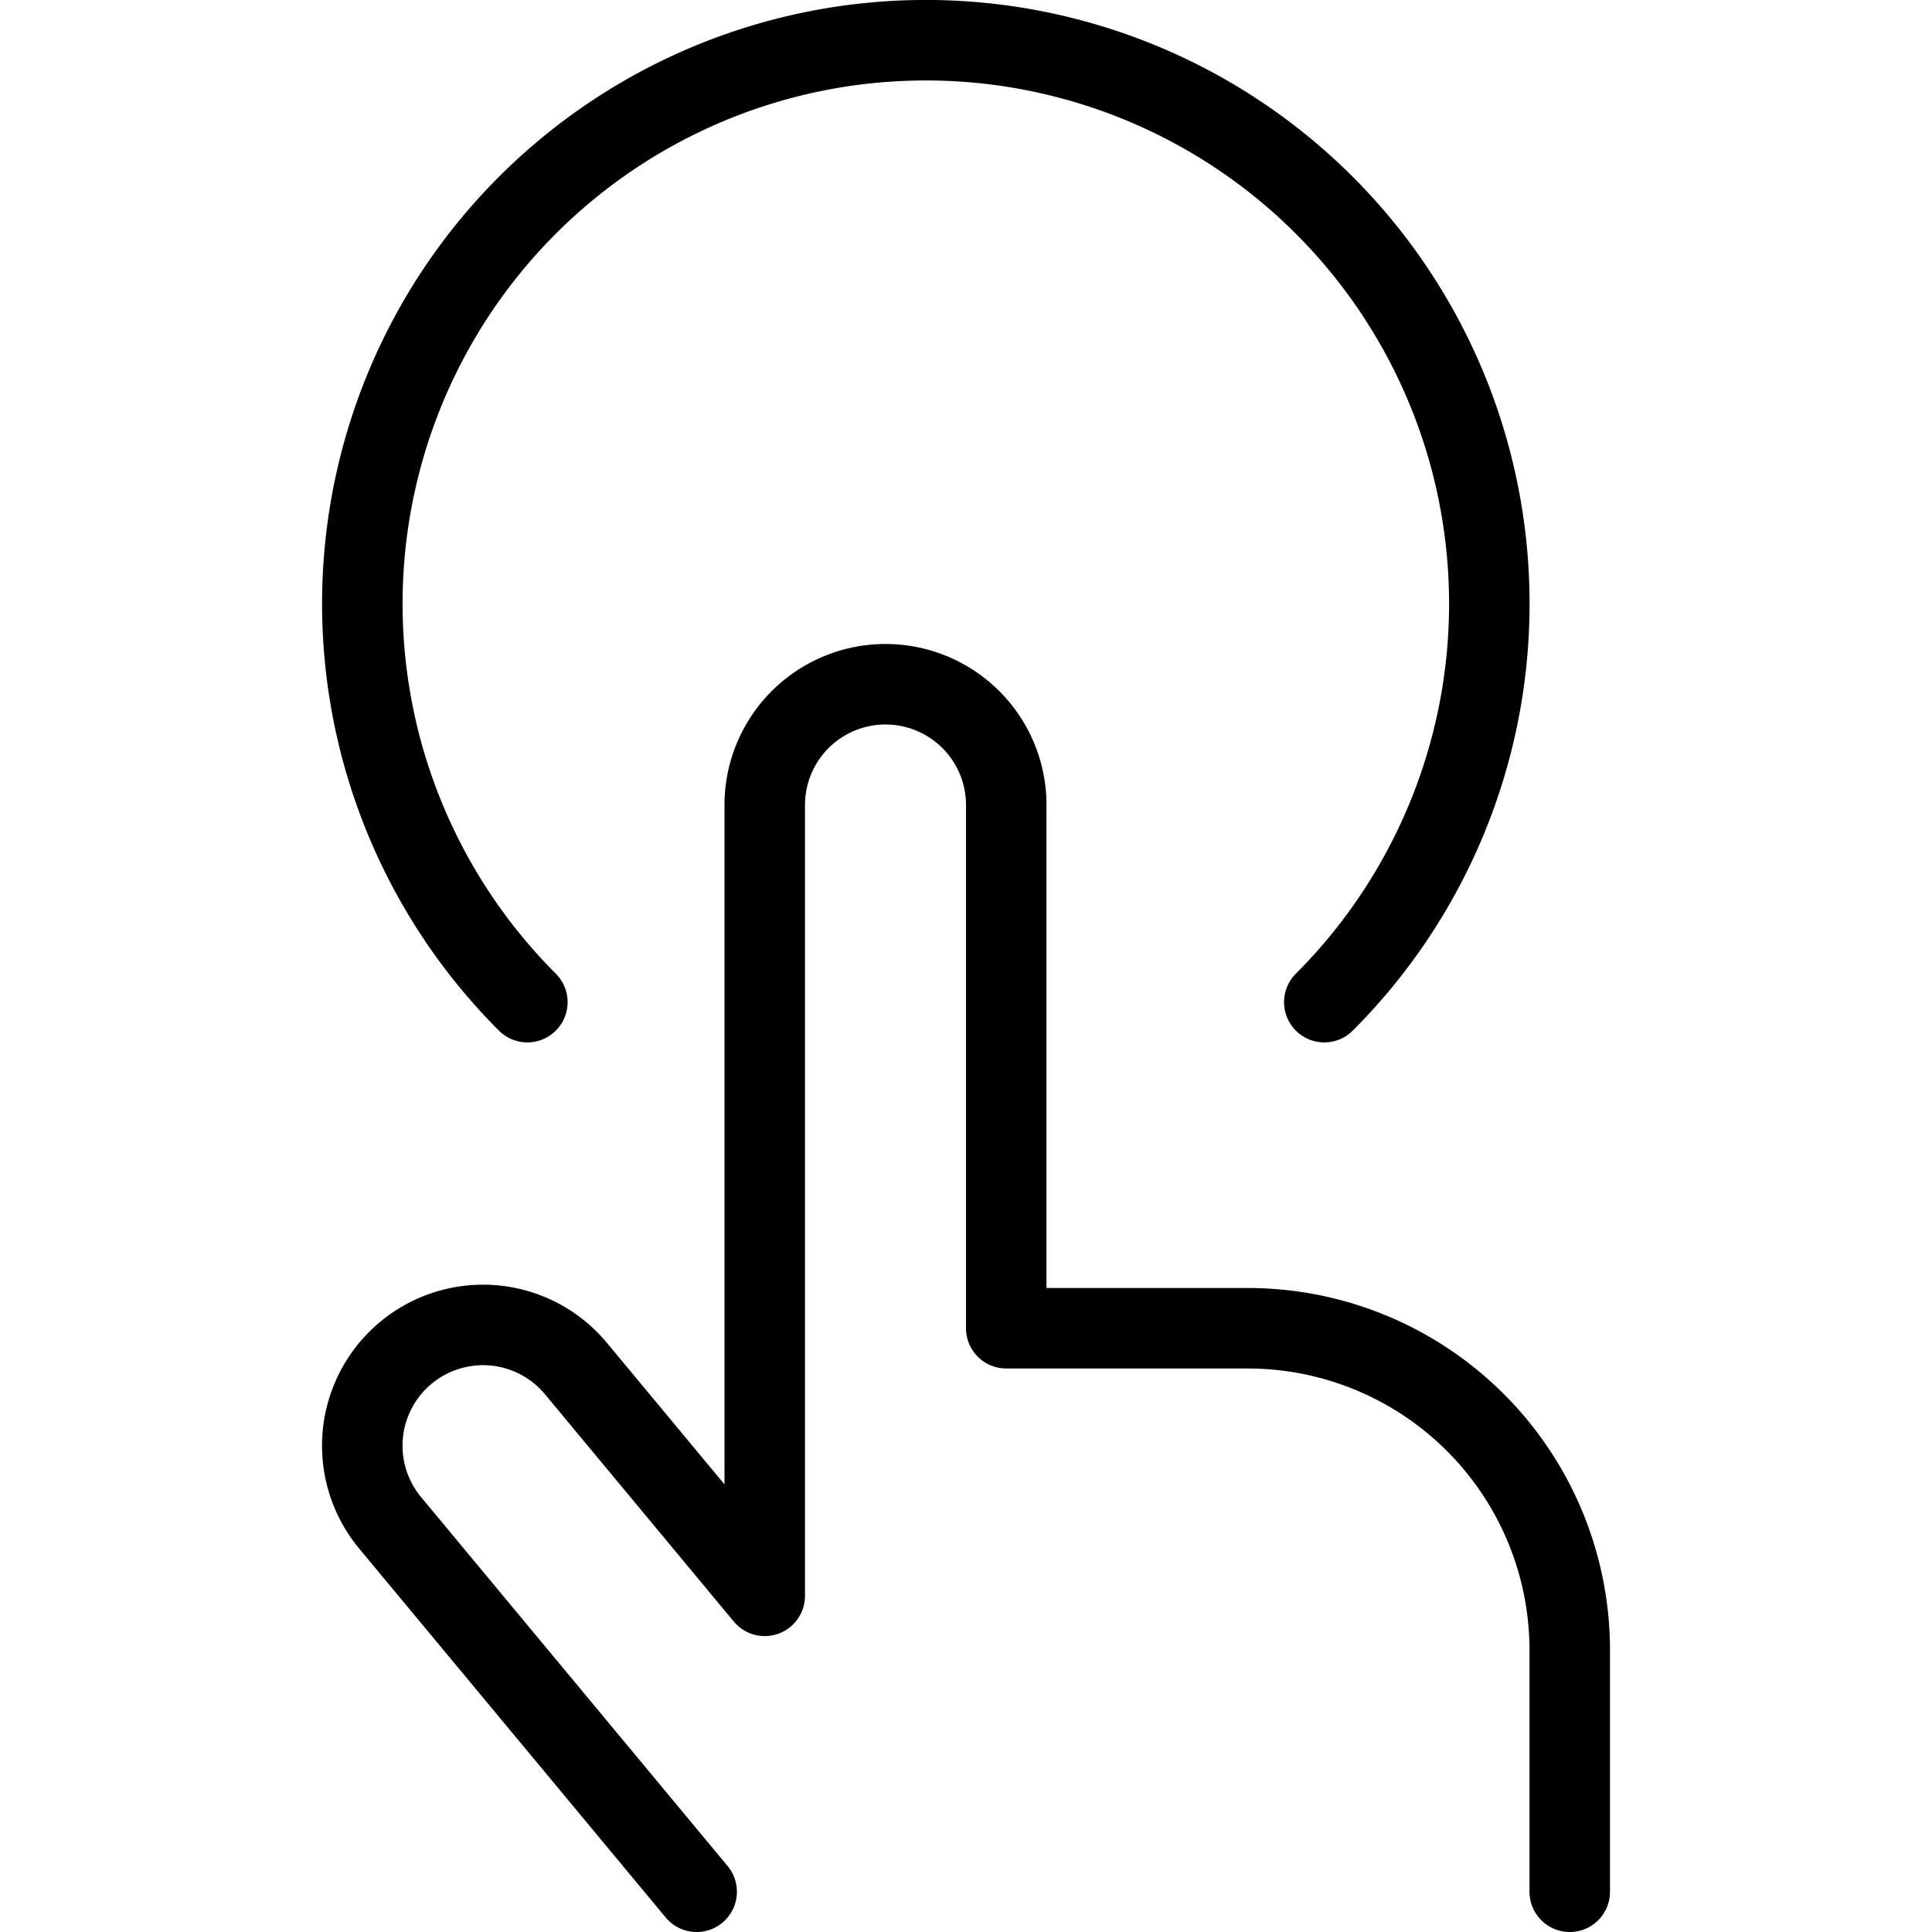 <svg viewBox="0 0 24 24" xmlns="http://www.w3.org/2000/svg"><g transform="matrix(1,0,0,1,0,0)"><path d="M6.551,12.449a7,7,0,1,1,9.9,0" fill="none" stroke="#000000" stroke-linecap="round" stroke-linejoin="round"></path><path d="M8.654,23.5,4.847,18.918A1.5,1.5,0,0,1,7.154,17L9.5,19.824V10a1.5,1.5,0,0,1,3,0v6.5h3a4,4,0,0,1,4,4v3" fill="none" stroke="#000000" stroke-linecap="round" stroke-linejoin="round"></path></g></svg>
